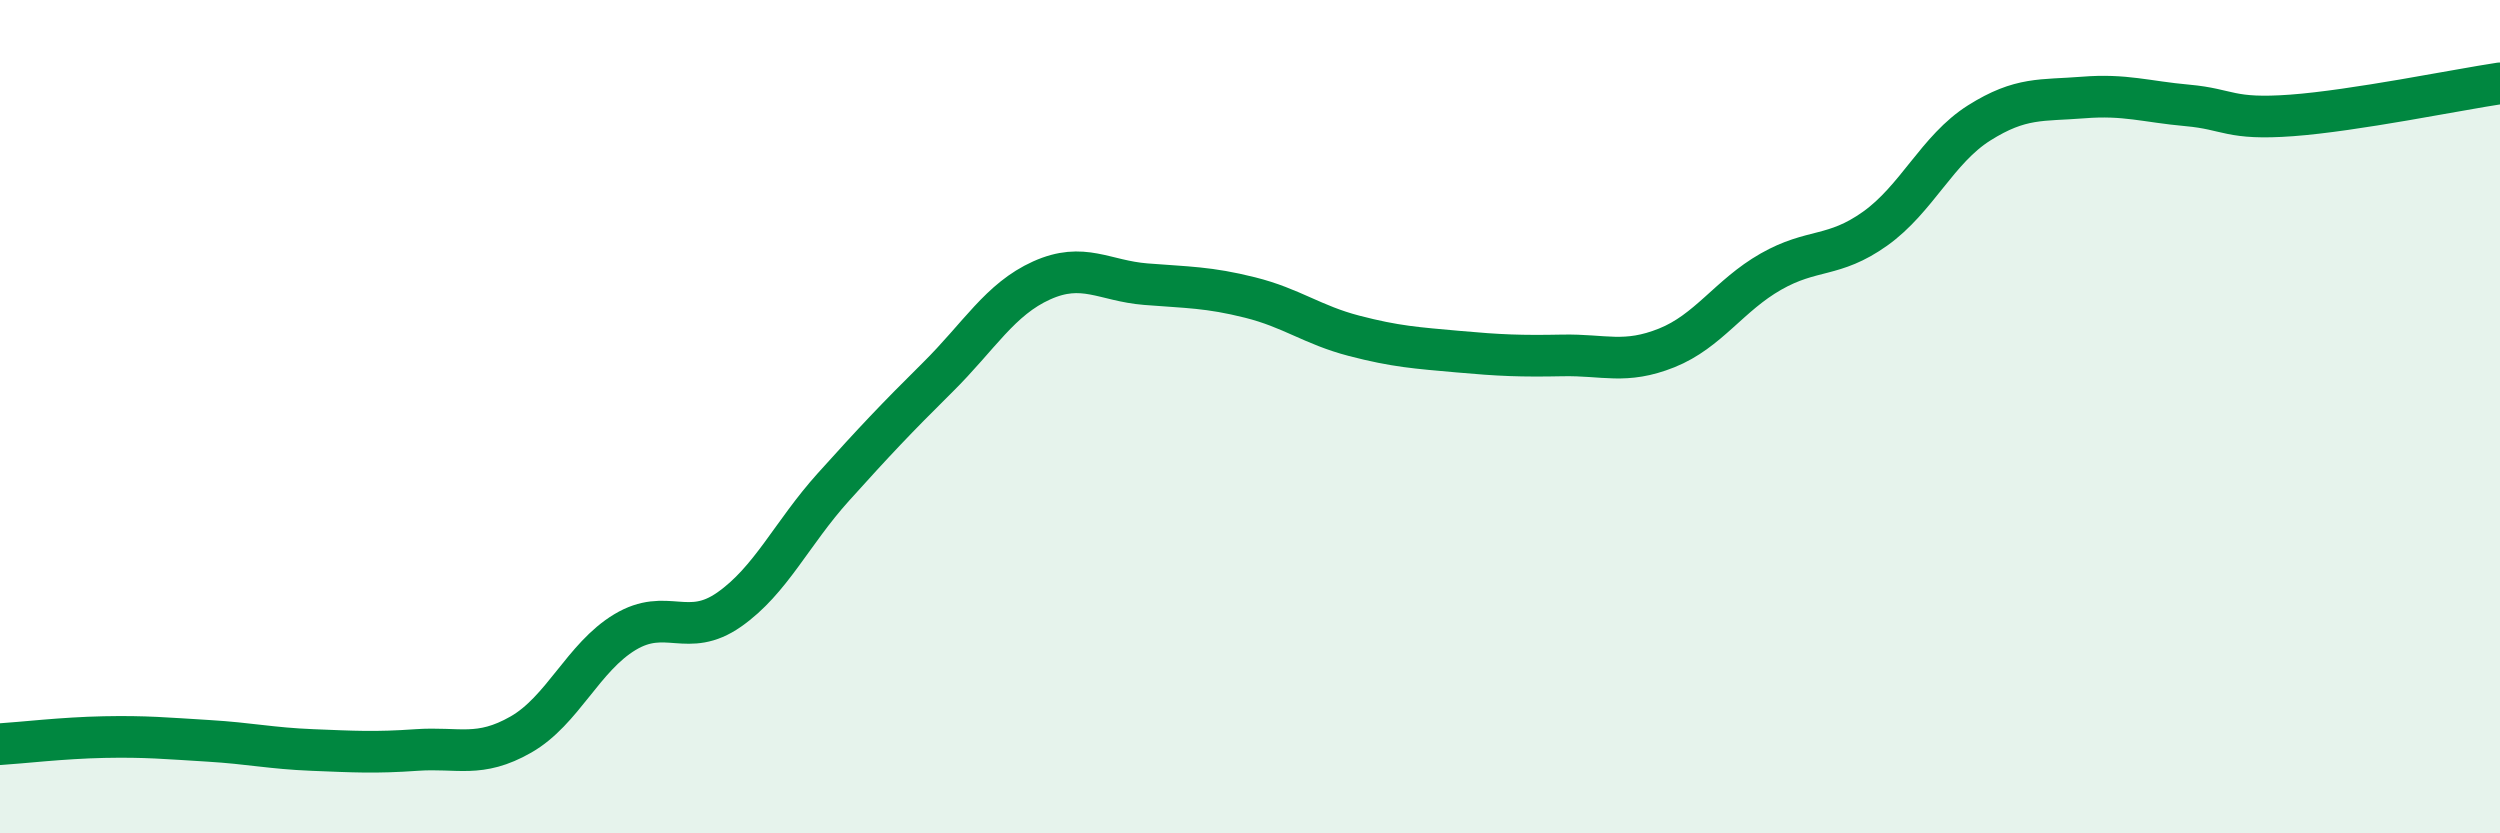 
    <svg width="60" height="20" viewBox="0 0 60 20" xmlns="http://www.w3.org/2000/svg">
      <path
        d="M 0,17.86 C 0.5,17.83 1.5,17.71 2.5,17.69 C 3.5,17.67 4,17.72 5,17.78 C 6,17.84 6.5,17.96 7.5,18 C 8.5,18.04 9,18.07 10,18 C 11,17.93 11.5,18.2 12.5,17.63 C 13.5,17.06 14,15.77 15,15.17 C 16,14.57 16.5,15.33 17.5,14.63 C 18.5,13.93 19,12.8 20,11.69 C 21,10.58 21.5,10.05 22.5,9.06 C 23.5,8.07 24,7.18 25,6.73 C 26,6.28 26.5,6.74 27.5,6.82 C 28.5,6.9 29,6.89 30,7.14 C 31,7.39 31.5,7.8 32.5,8.06 C 33.5,8.32 34,8.35 35,8.44 C 36,8.53 36.5,8.55 37.5,8.53 C 38.5,8.51 39,8.75 40,8.35 C 41,7.95 41.5,7.09 42.5,6.52 C 43.5,5.95 44,6.2 45,5.49 C 46,4.78 46.5,3.58 47.5,2.95 C 48.5,2.32 49,2.42 50,2.34 C 51,2.26 51.5,2.44 52.5,2.53 C 53.5,2.62 53.5,2.88 55,2.77 C 56.5,2.66 59,2.15 60,2L60 20L0 20Z"
        fill="#008740"
        opacity="0.1"
        stroke-linecap="round"
        stroke-linejoin="round"
      />
      <path
        d="M 0,17.86 C 0.5,17.83 1.5,17.71 2.5,17.69 C 3.5,17.67 4,17.72 5,17.78 C 6,17.84 6.5,17.96 7.5,18 C 8.5,18.04 9,18.07 10,18 C 11,17.93 11.5,18.2 12.5,17.63 C 13.5,17.06 14,15.77 15,15.17 C 16,14.57 16.5,15.33 17.5,14.63 C 18.5,13.93 19,12.8 20,11.69 C 21,10.58 21.5,10.05 22.5,9.06 C 23.5,8.07 24,7.18 25,6.73 C 26,6.28 26.5,6.74 27.5,6.82 C 28.5,6.9 29,6.89 30,7.14 C 31,7.39 31.5,7.8 32.5,8.06 C 33.5,8.32 34,8.35 35,8.44 C 36,8.53 36.5,8.55 37.5,8.53 C 38.5,8.51 39,8.75 40,8.35 C 41,7.95 41.5,7.09 42.5,6.52 C 43.5,5.95 44,6.2 45,5.49 C 46,4.78 46.5,3.58 47.5,2.95 C 48.5,2.32 49,2.42 50,2.34 C 51,2.26 51.5,2.44 52.5,2.53 C 53.5,2.62 53.5,2.88 55,2.77 C 56.5,2.66 59,2.15 60,2"
        stroke="#008740"
        stroke-width="1"
        fill="none"
        stroke-linecap="round"
        stroke-linejoin="round"
      />
    </svg>
  